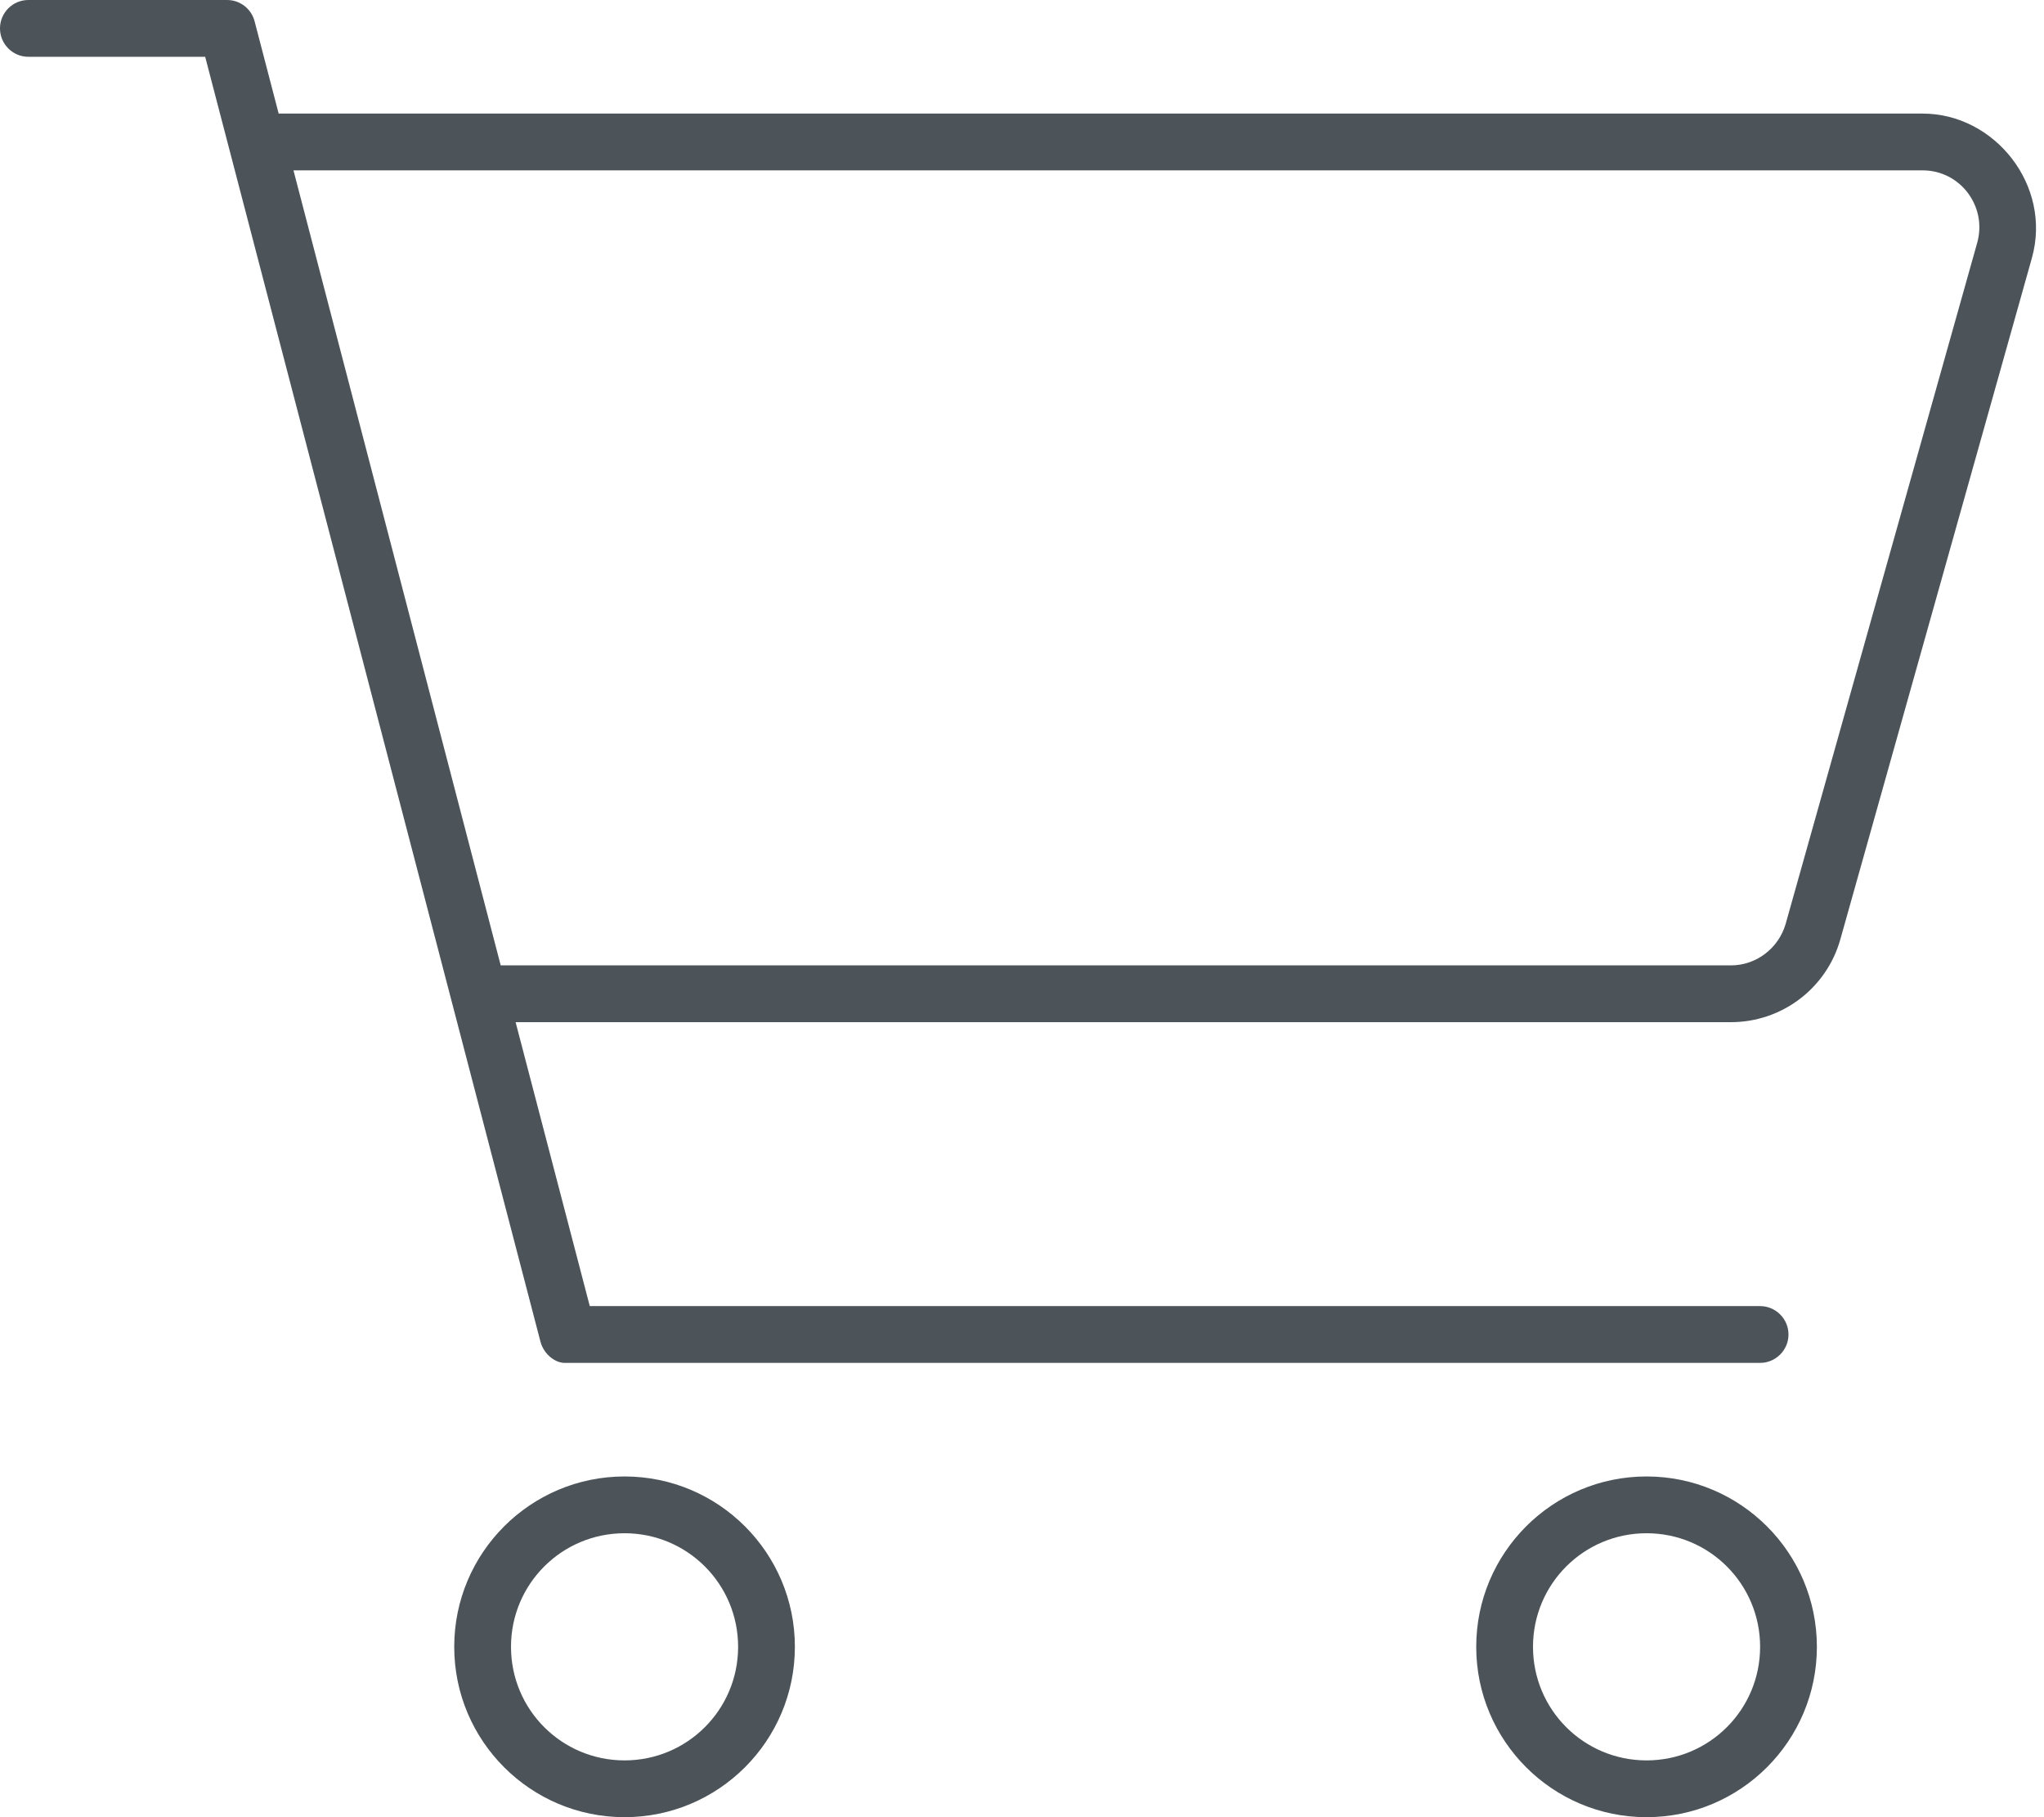 <svg viewBox="0 0 576 512" xmlns="http://www.w3.org/2000/svg"><path d="m64 0c3.64 0 6.82 2.458 7.74 5.98l6.79 26.02h463.27c20.3 0 36.5 20.25 30.8 40.66l-54 192.04c-3.9 13.8-16.5 23.3-30.8 23.3h-342.5l20.9 80h329.8c4.4 0 8 3.6 8 8s-3.6 8-8 8h-336.9c-2.7 0-5.9-2.5-6.8-6l-94.48-362h-49.82c-4.418 0-8-3.58-8-8 0-4.418 3.582-8 8-8zm18.7 48 58.4 224h346.7c7.1 0 13.4-4.8 15.4-11.7l54-191.97c2.8-10.2-4.8-20.33-15.4-20.33zm45.3 416c0-26.5 21.5-48 48-48s48 21.5 48 48-21.5 48-48 48-48-21.5-48-48zm48 32c17.7 0 32-14.3 32-32s-14.3-32-32-32-32 14.3-32 32 14.3 32 32 32zm336-32c0 26.5-21.5 48-48 48s-48-21.5-48-48 21.5-48 48-48 48 21.5 48 48zm-48-32c-17.7 0-32 14.3-32 32s14.3 32 32 32 32-14.3 32-32-14.3-32-32-32z" fill="#4c545a"/></svg>